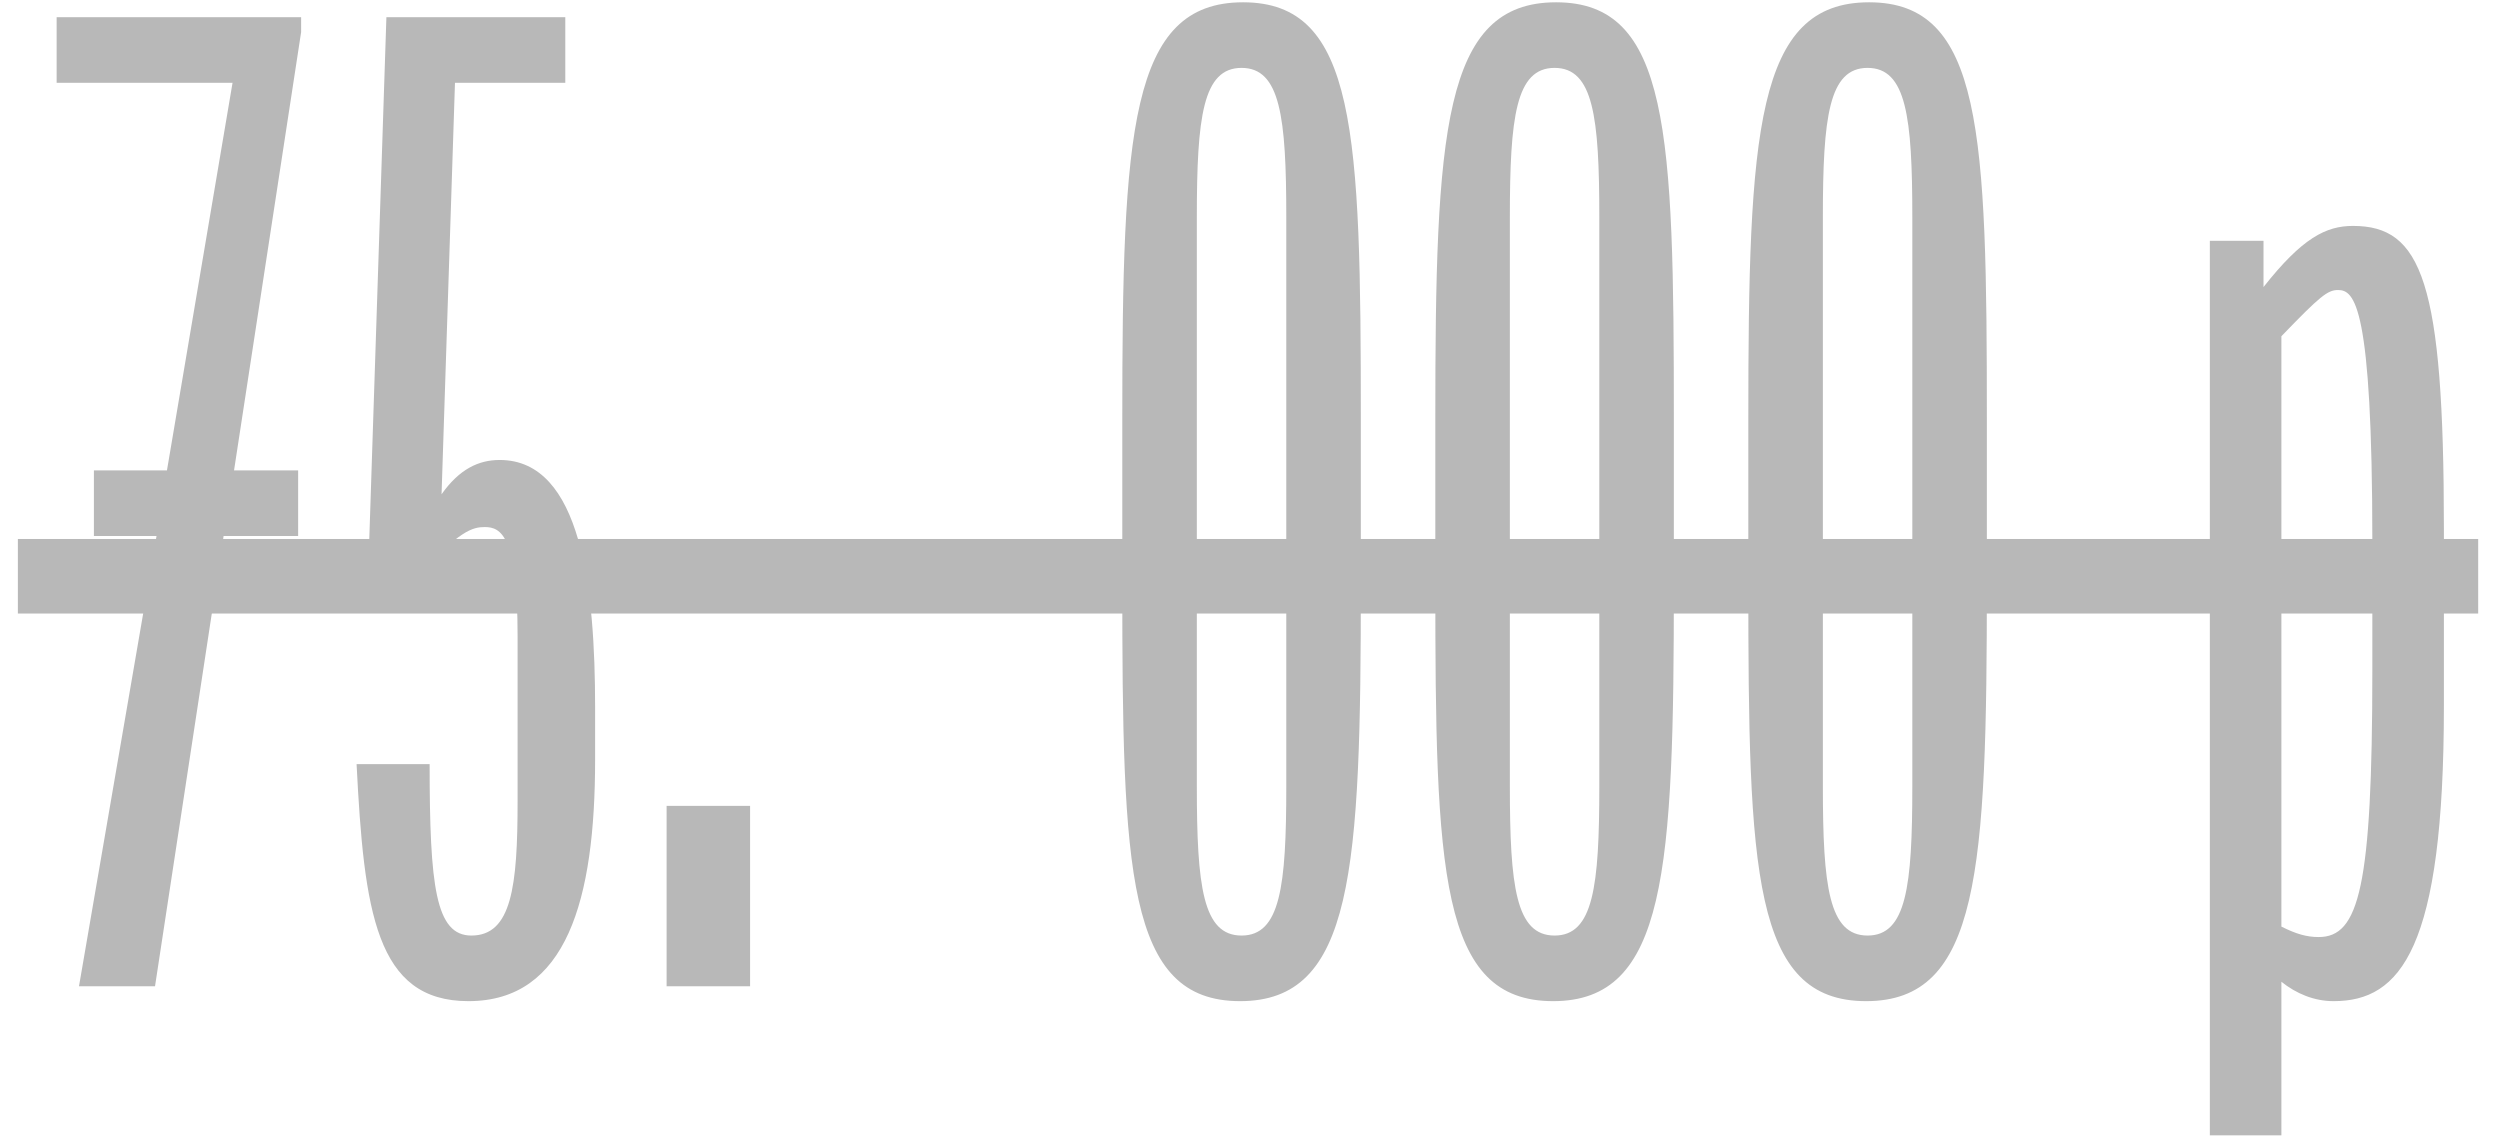 <?xml version="1.0" encoding="UTF-8"?> <svg xmlns="http://www.w3.org/2000/svg" width="109" height="50" viewBox="0 0 109 50" fill="none"><path d="M2.469 0.75H13.129V1.4L10.204 20.51H12.999V23.37H9.749L6.759 43H3.444L6.824 23.37H4.094V20.51H7.279L10.139 3.61H2.469V0.75ZM21.787 20.055C25.362 20.055 25.947 25.71 25.947 30.845V33.12C25.947 39.23 24.712 43.65 20.422 43.65C16.392 43.65 15.872 39.75 15.547 33.315H18.732C18.732 38.645 18.992 40.79 20.552 40.79C22.307 40.79 22.567 38.645 22.567 34.94V27.725C22.567 23.37 21.852 22.98 21.137 22.98C20.617 22.98 20.032 23.11 18.147 25.19L16.067 24.54L16.847 0.75H24.647V3.61H19.837L19.252 21.55C20.032 20.445 20.877 20.055 21.787 20.055ZM32.704 43H29.064V35.135H32.704V43ZM54.067 43.65C49.127 43.65 48.932 37.995 48.932 25.45V18.3C48.932 5.755 49.257 0.1 54.197 0.1C59.137 0.1 59.332 5.755 59.332 18.3V25.45C59.332 37.995 59.007 43.65 54.067 43.65ZM54.132 40.79C55.822 40.79 56.082 38.645 56.082 34.29V9.46C56.082 5.105 55.822 2.96 54.132 2.96C52.442 2.96 52.182 5.105 52.182 9.46V34.29C52.182 38.645 52.442 40.79 54.132 40.79ZM67.715 43.65C62.775 43.65 62.58 37.995 62.58 25.45V18.3C62.58 5.755 62.905 0.1 67.845 0.1C72.785 0.1 72.98 5.755 72.98 18.3V25.45C72.98 37.995 72.655 43.65 67.715 43.65ZM67.78 40.79C69.47 40.79 69.73 38.645 69.73 34.29V9.46C69.73 5.105 69.47 2.96 67.78 2.96C66.09 2.96 65.83 5.105 65.83 9.46V34.29C65.83 38.645 66.09 40.79 67.78 40.79ZM81.362 43.65C76.422 43.65 76.227 37.995 76.227 25.45V18.3C76.227 5.755 76.552 0.1 81.492 0.1C86.432 0.1 86.627 5.755 86.627 18.3V25.45C86.627 37.995 86.302 43.65 81.362 43.65ZM81.427 40.79C83.117 40.79 83.377 38.645 83.377 34.29V9.46C83.377 5.105 83.117 2.96 81.427 2.96C79.737 2.96 79.477 5.105 79.477 9.46V34.29C79.477 38.645 79.737 40.79 81.427 40.79ZM102.589 9.85C105.579 9.85 106.554 12.255 106.554 23.045V30.78C106.554 41.375 104.669 43.65 101.744 43.65C100.899 43.65 100.119 43.325 99.469 42.805V49.5H96.349V10.5H98.689V12.515C100.379 10.37 101.419 9.85 102.589 9.85ZM103.434 29.22V23.63C103.434 13.295 102.654 12.645 101.939 12.645C101.484 12.645 101.159 12.905 99.469 14.66V40.4C100.119 40.725 100.574 40.855 101.094 40.855C102.849 40.855 103.434 38.71 103.434 29.22Z" fill="#B8B8B8"></path><path d="M0.779 23.5H108.049V26.75H0.779V23.5Z" fill="#B8B8B8"></path></svg> 
